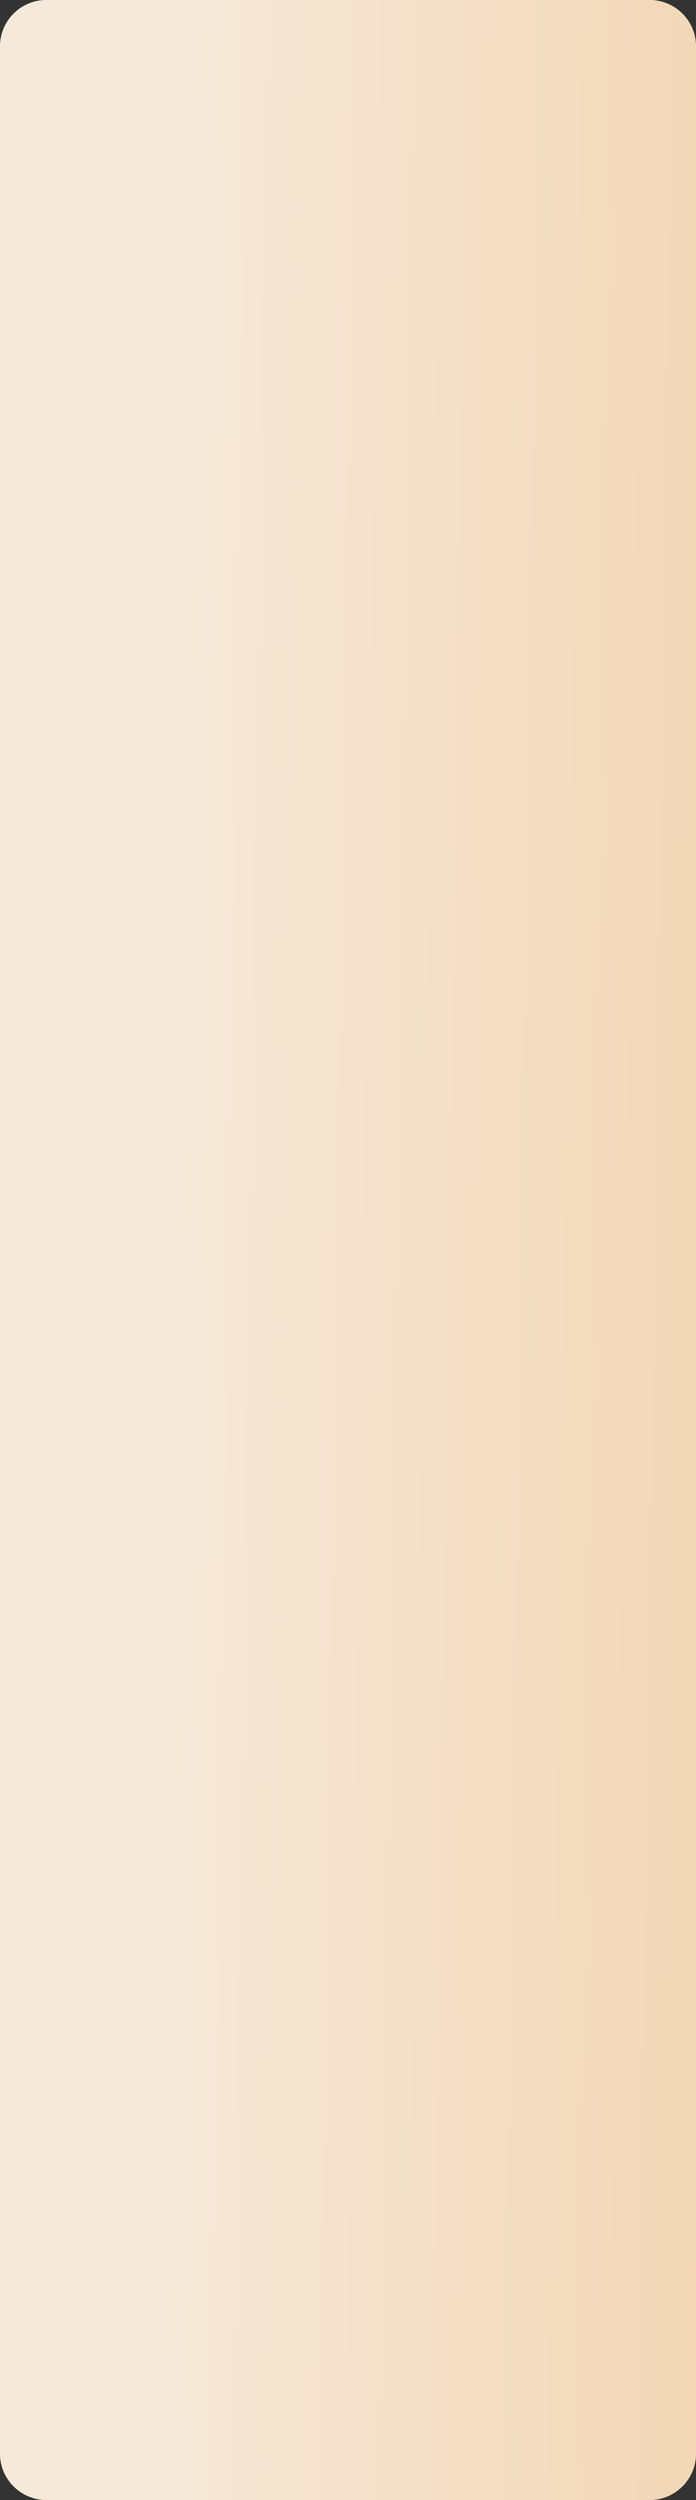 <?xml version="1.0" encoding="UTF-8"?> <svg xmlns="http://www.w3.org/2000/svg" width="1200" height="4308" viewBox="0 0 1200 4308" fill="none"><rect x="0" y="0" width="1200" height="4308" fill="#333333" stroke="none"/> <path d="M0 80C0 35.817 35.817 0 80 0H1120C1164.18 0 1200 35.817 1200 80V4228C1200 4272.18 1164.18 4308 1120 4308H80C35.817 4308 0 4272.18 0 4228V80Z" fill="url(#paint0_linear_971_13)"></path> <path d="M0 80C0 35.817 35.817 0 80 0H1120C1164.18 0 1200 35.817 1200 80V4228C1200 4272.18 1164.18 4308 1120 4308H80C35.817 4308 0 4272.18 0 4228V80Z" fill="url(#paint1_linear_971_13)"></path> <path d="M0 80C0 35.817 35.817 0 80 0H1120C1164.18 0 1200 35.817 1200 80V4228C1200 4272.18 1164.18 4308 1120 4308H80C35.817 4308 0 4272.18 0 4228V80Z" fill="url(#paint2_linear_971_13)"></path> <defs> <linearGradient id="paint0_linear_971_13" x1="-17.073" y1="1.58266e-05" x2="1292.56" y2="18.621" gradientUnits="userSpaceOnUse"> <stop offset="0.269" stop-color="#CC9786"></stop> <stop offset="0.99" stop-color="#EBBAAA"></stop> </linearGradient> <linearGradient id="paint1_linear_971_13" x1="-17.073" y1="1.58266e-05" x2="1292.56" y2="18.621" gradientUnits="userSpaceOnUse"> <stop offset="0.269" stop-color="#93A17B"></stop> <stop offset="0.99" stop-color="#AAB688"></stop> </linearGradient> <linearGradient id="paint2_linear_971_13" x1="-17.073" y1="1.58266e-05" x2="1292.56" y2="18.621" gradientUnits="userSpaceOnUse"> <stop offset="0.269" stop-color="#F6E9D9"></stop> <stop offset="0.99" stop-color="#F2D6B4"></stop> </linearGradient> </defs> </svg> 